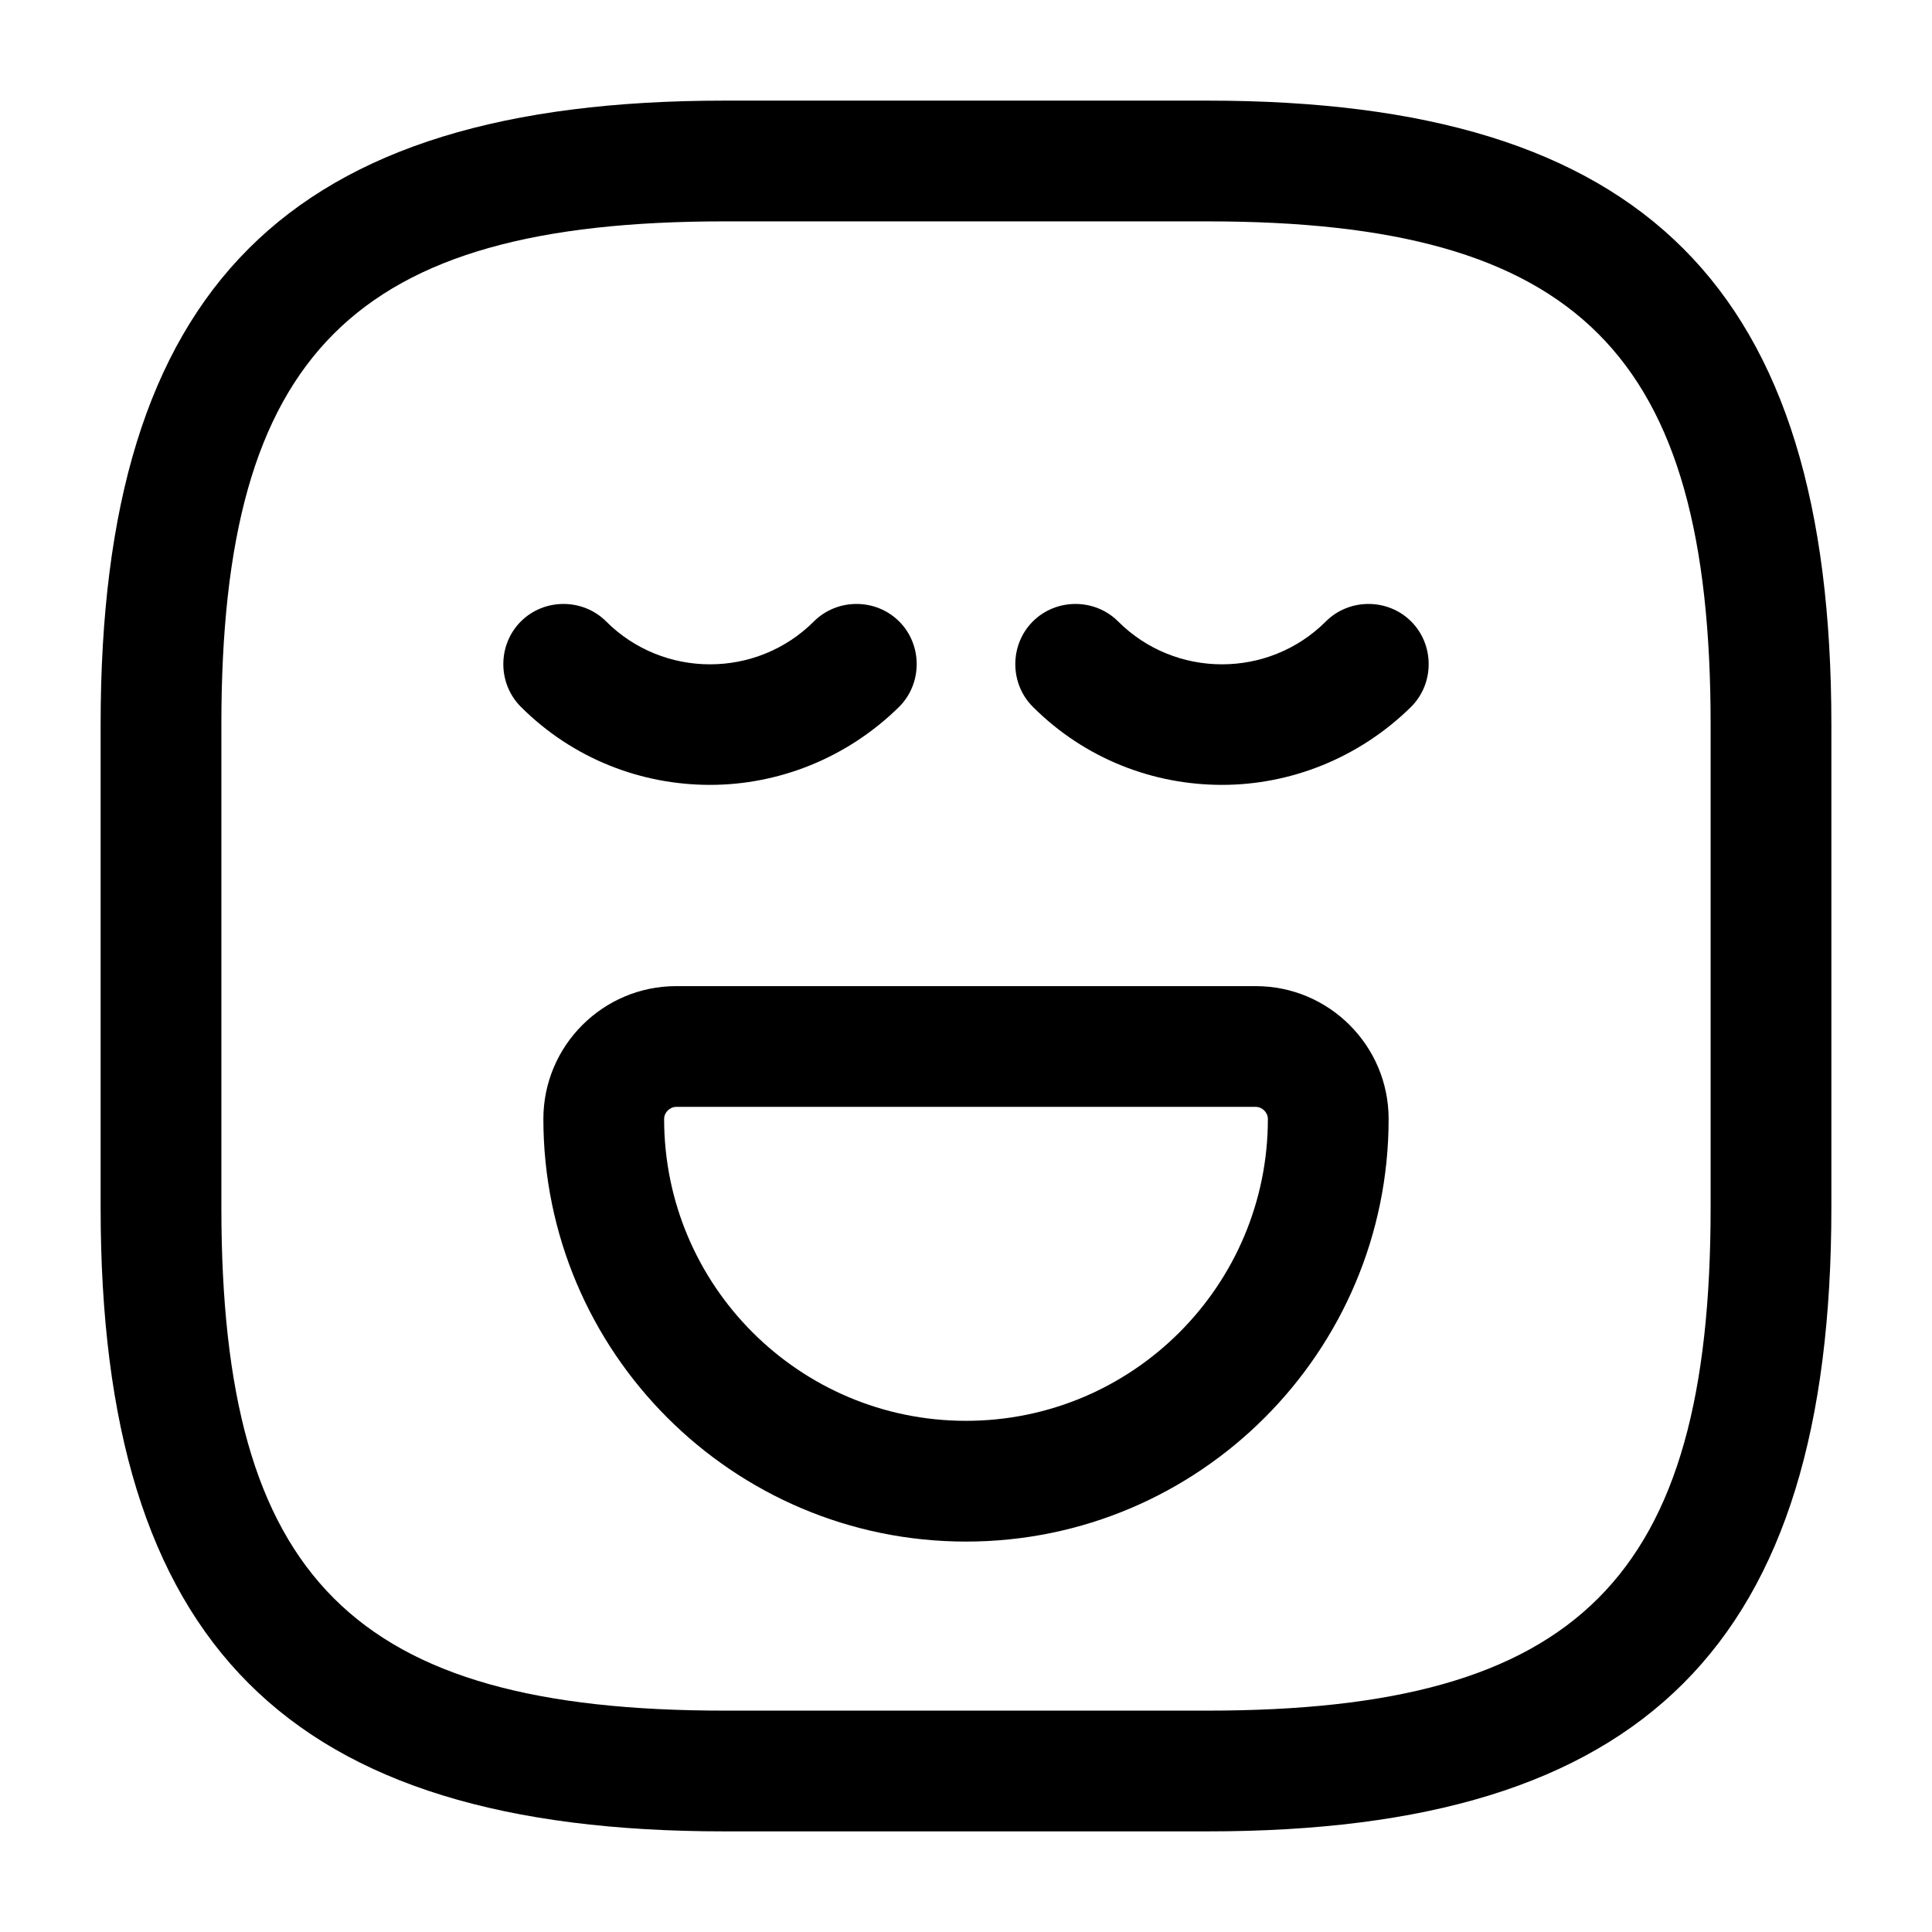<?xml version="1.0" ?>
<svg width="800px" height="800px" viewBox="0 0 24 24" fill="none" xmlns="http://www.w3.org/2000/svg"><path d="M15 22.75H9C3.57 22.75 1.25 20.43 1.25 15V9C1.25 3.57 3.57 1.25 9 1.25H15C20.43 1.25 22.75 3.57 22.75 9V15C22.75 20.43 20.43 22.75 15 22.75ZM9 2.75C4.39 2.75 2.75 4.39 2.75 9V15C2.75 19.61 4.39 21.25 9 21.25H15C19.61 21.25 21.25 19.61 21.25 15V9C21.25 4.39 19.61 2.75 15 2.75H9Z" fill="#000000"/><path d="M8.82 9.75C7.97 9.75 7.12 9.43 6.47 8.78C6.18 8.49 6.18 8.01 6.47 7.72C6.76 7.43 7.24 7.43 7.53 7.72C8.24 8.43 9.4 8.43 10.11 7.72C10.4 7.43 10.88 7.43 11.17 7.72C11.46 8.01 11.46 8.49 11.17 8.78C10.52 9.42 9.67 9.75 8.82 9.75Z" fill="#000000"/><path d="M15.18 9.75C14.33 9.75 13.48 9.43 12.83 8.78C12.54 8.49 12.54 8.01 12.83 7.72C13.12 7.43 13.6 7.43 13.89 7.72C14.6 8.43 15.76 8.43 16.47 7.72C16.76 7.43 17.24 7.43 17.53 7.72C17.82 8.01 17.82 8.49 17.53 8.78C16.88 9.42 16.03 9.75 15.18 9.75Z" fill="#000000"/><path d="M12 19.15C9.1 19.15 6.75 16.79 6.75 13.9C6.75 12.99 7.49 12.25 8.4 12.25H15.6C16.51 12.25 17.25 12.99 17.25 13.9C17.25 16.79 14.9 19.15 12 19.15ZM8.4 13.75C8.32 13.75 8.25 13.82 8.25 13.9C8.25 15.97 9.93 17.65 12 17.65C14.07 17.65 15.75 15.97 15.75 13.9C15.75 13.82 15.68 13.75 15.6 13.75H8.4V13.75Z" fill="#000000"/></svg>